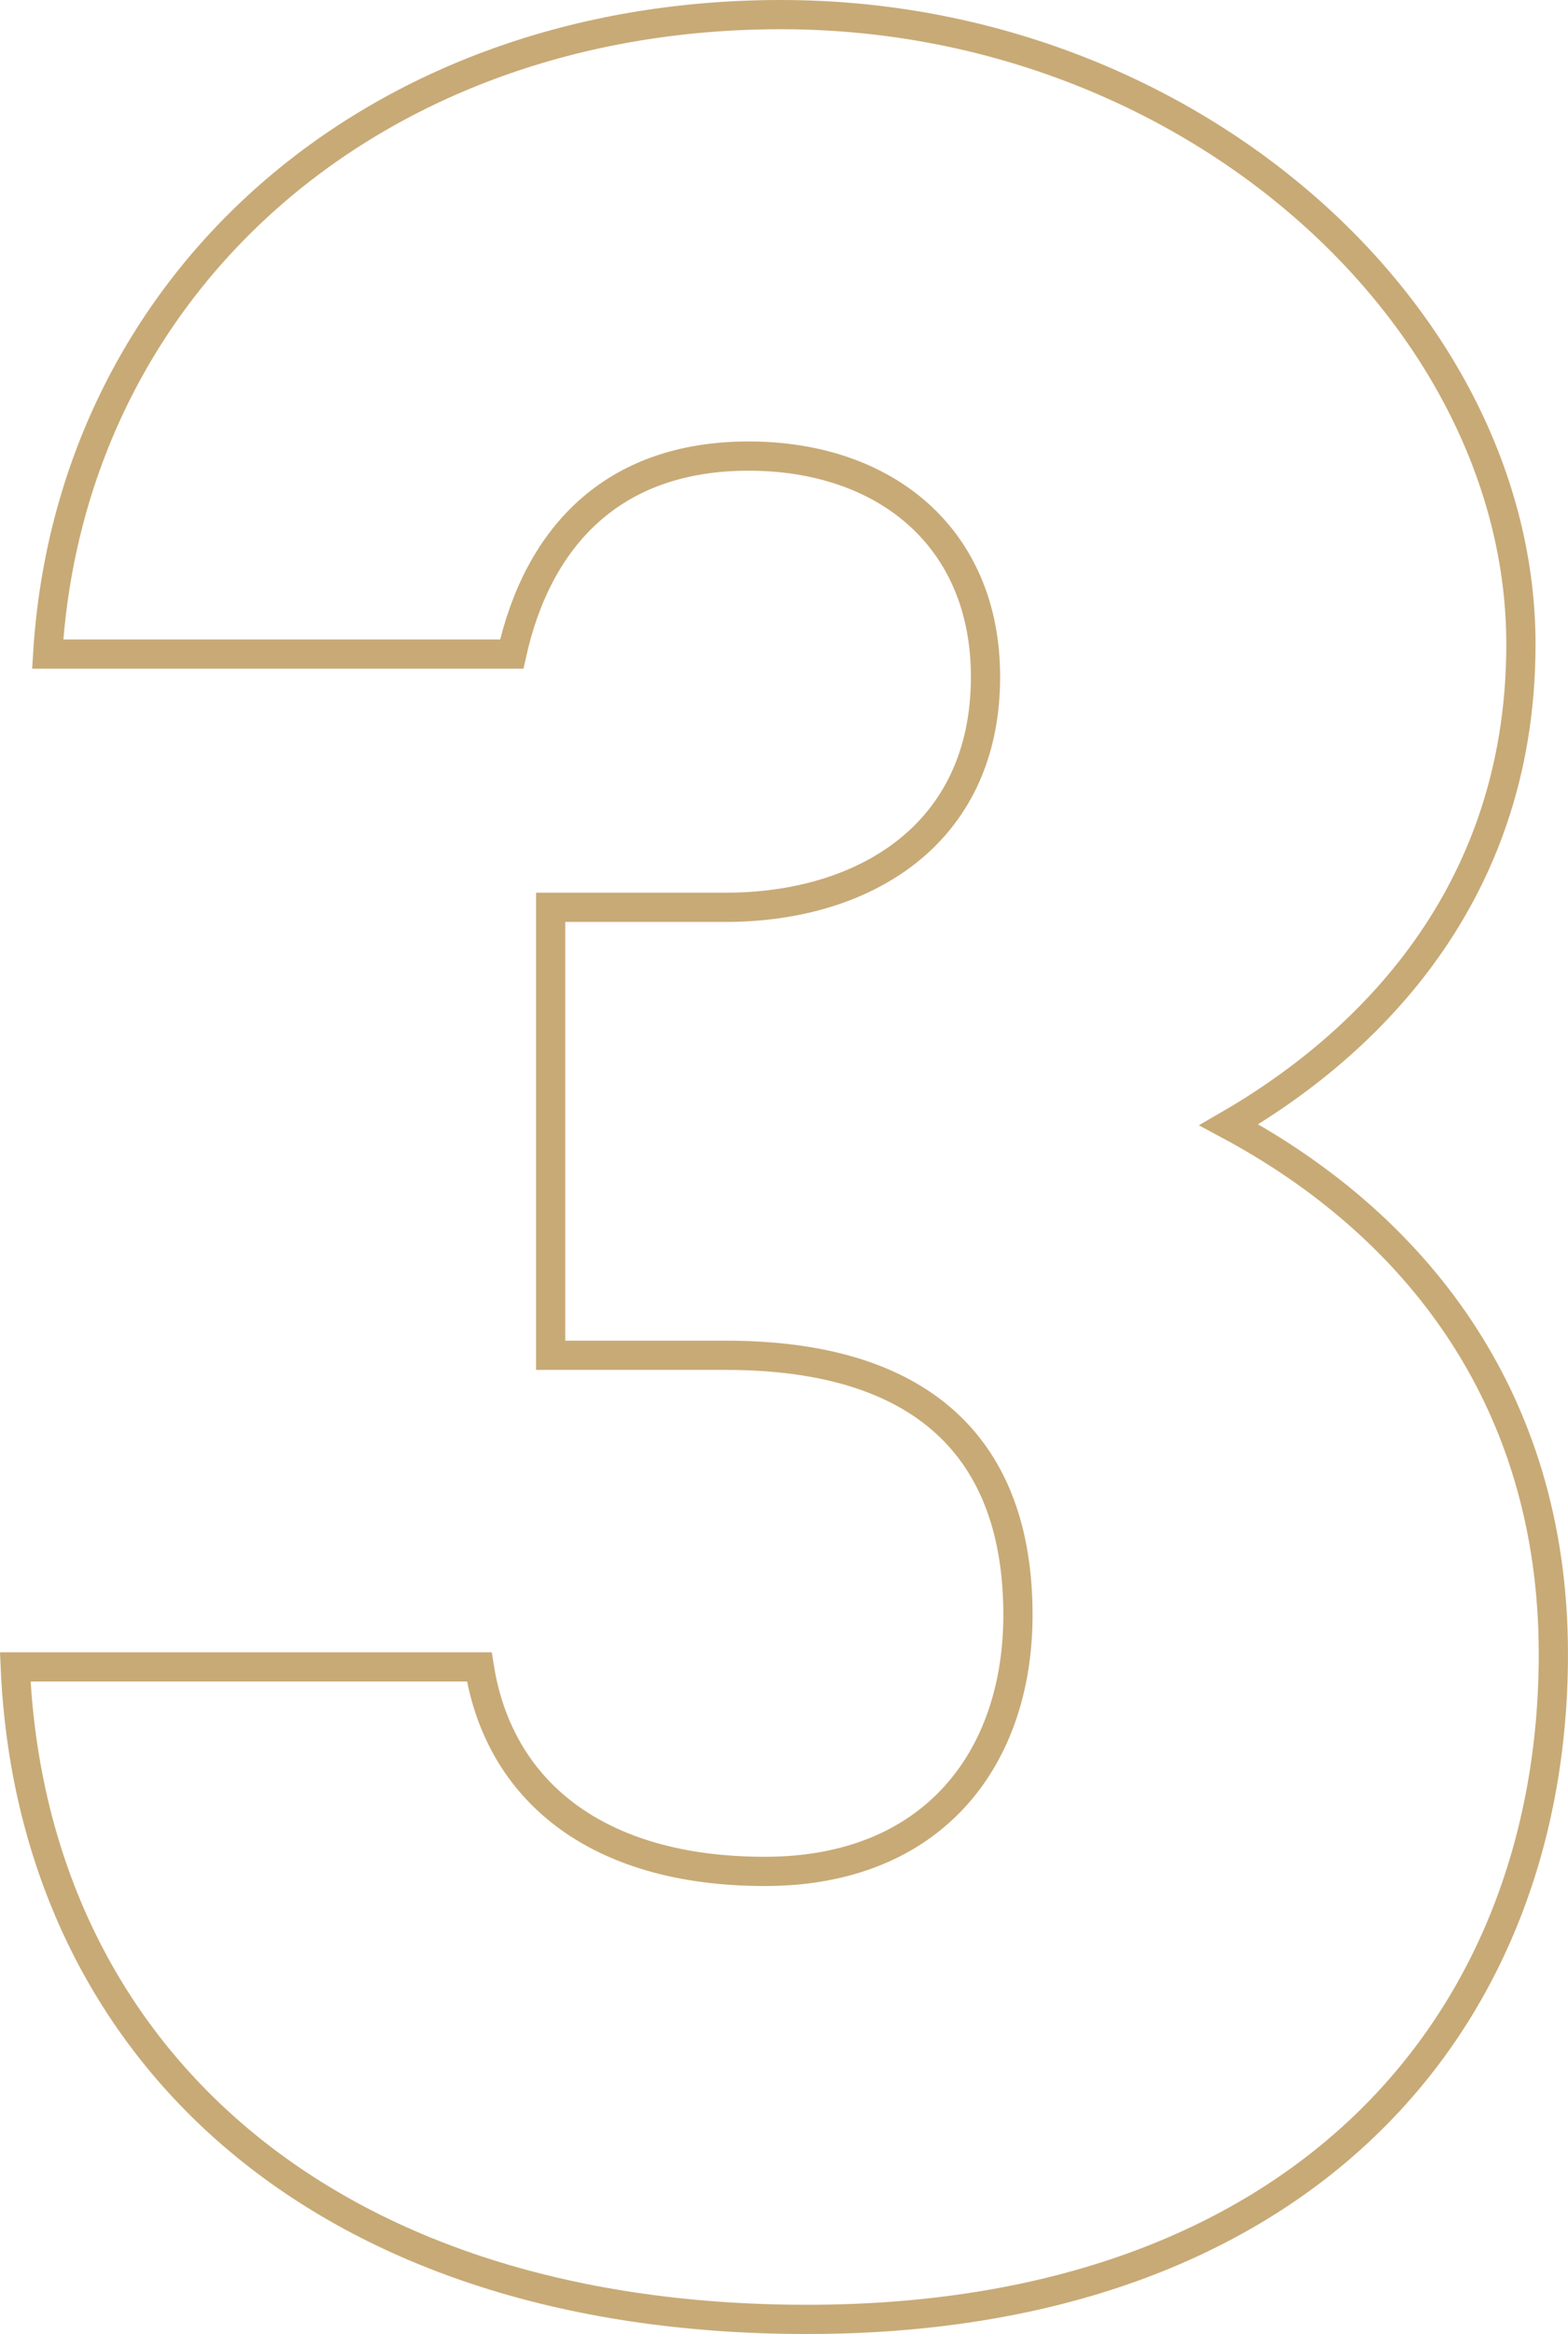 <?xml version="1.0" encoding="UTF-8"?><svg id="Livello_2" xmlns="http://www.w3.org/2000/svg" viewBox="0 0 536.55 798.38"><g id="Livello_1-2"><path d="M188.44,310.36h59.96c46.64,0,88.83-24.43,88.83-78.84,0-47.75-34.42-75.51-81.06-75.51s-72.18,27.76-81.06,67.73H16.32C24.1,97.16,127.36,5,267.27,5s253.17,103.27,253.17,215.42c0,89.94-57.74,139.91-99.94,164.34,62.18,33.31,111.04,92.16,111.04,181,0,126.58-86.61,227.63-255.39,227.63S10.77,699,5.22,570.19h158.79c6.66,42.2,39.97,69.96,97.71,69.96s86.61-38.86,86.61-87.72c0-56.63-32.2-88.83-99.94-88.83h-59.96v-153.24Z" style="fill:none; stroke:#c8aa76; stroke-width:10px;"/></g></svg>